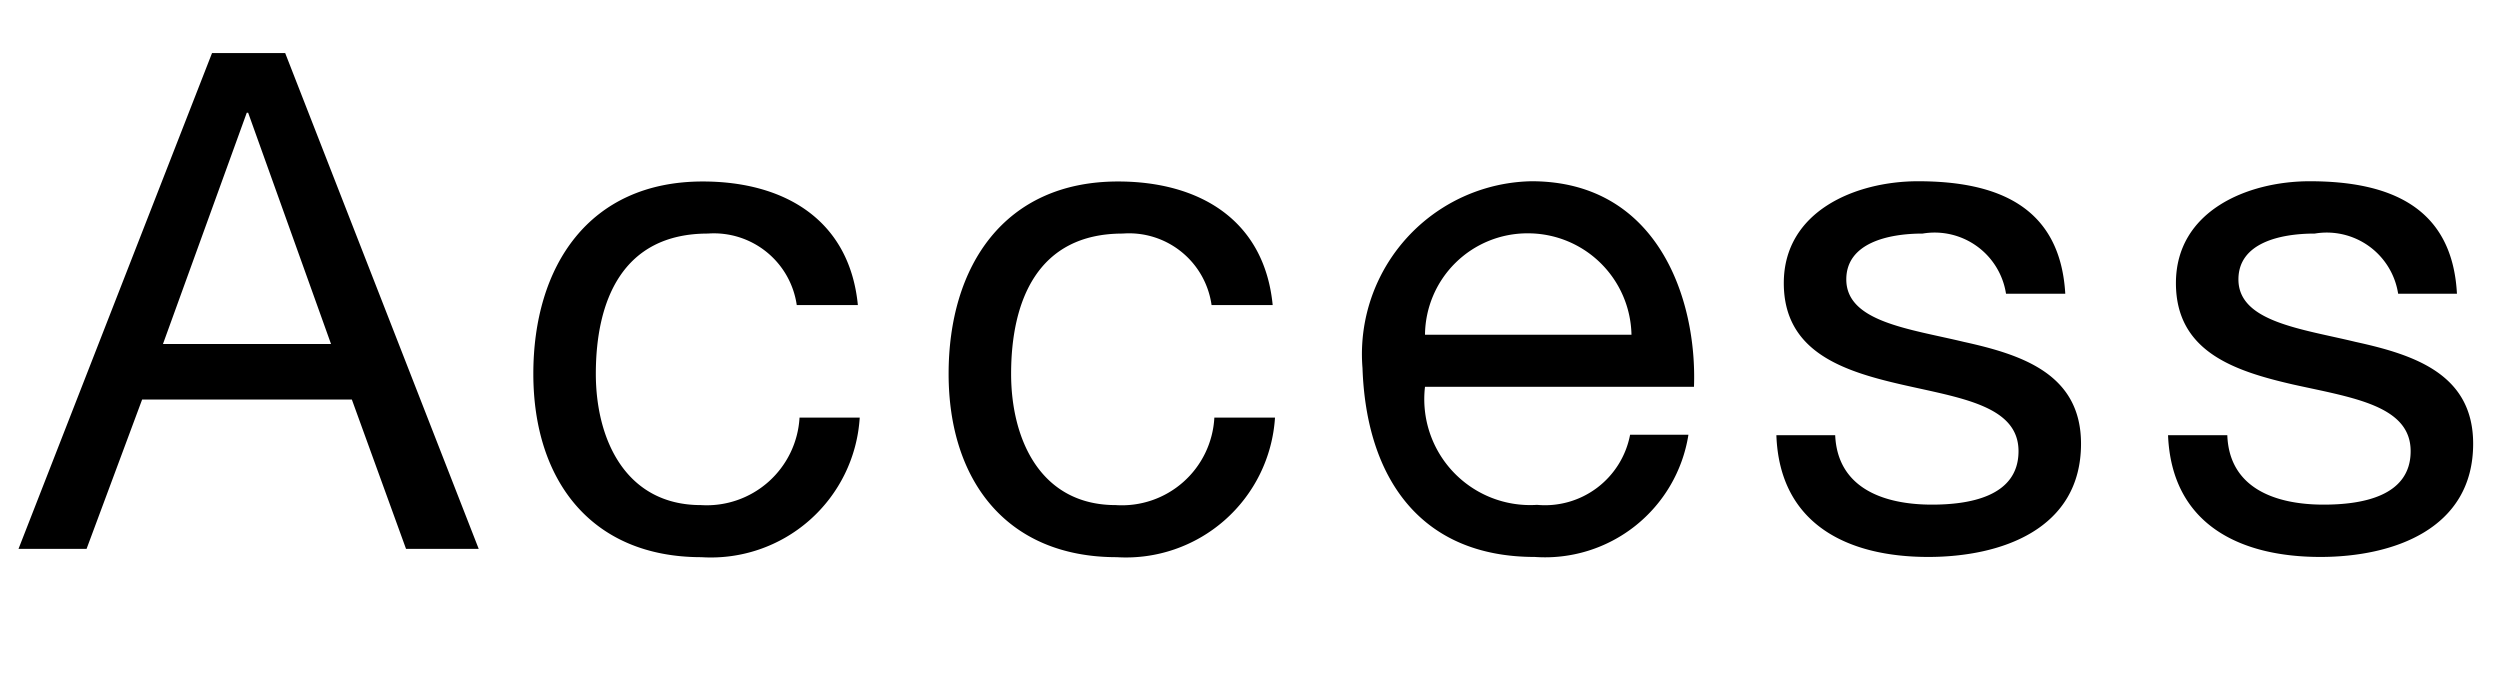 <svg xmlns="http://www.w3.org/2000/svg" width="54" height="15" viewBox="0 0 54 15">
<defs>
    <style>
      .cls-2 {
        fill-rule: evenodd;
      }
    </style>
  </defs>
  <path class="cls-2" d="M1077.4,44.855h1.47l1.2-3.225h4.53l1.17,3.225h1.57l-4.18-10.709h-1.58Zm4.93-9.42h0.03l1.79,4.995h-3.63Zm13.2,4.155c-0.18-1.845-1.59-2.67-3.35-2.67-2.46,0-3.66,1.83-3.66,4.155,0,2.31,1.26,3.96,3.63,3.96a3.22,3.22,0,0,0,3.42-3.015h-1.3a2.008,2.008,0,0,1-2.13,1.89c-1.62,0-2.27-1.41-2.27-2.835,0-1.575.57-3.03,2.42-3.03a1.808,1.808,0,0,1,1.92,1.545h1.32Zm8.96,0c-0.18-1.845-1.59-2.67-3.34-2.67-2.46,0-3.66,1.83-3.66,4.155,0,2.31,1.26,3.96,3.63,3.96a3.226,3.226,0,0,0,3.42-3.015h-1.31a2,2,0,0,1-2.13,1.89c-1.62,0-2.26-1.41-2.26-2.835,0-1.575.57-3.03,2.41-3.03a1.8,1.8,0,0,1,1.92,1.545h1.32Zm7.72,2.8a1.872,1.872,0,0,1-2.01,1.515,2.288,2.288,0,0,1-2.42-2.55h5.81c0.07-1.875-.77-4.44-3.51-4.44a3.734,3.734,0,0,0-3.65,4.035c0.08,2.37,1.25,4.08,3.72,4.08a3.135,3.135,0,0,0,3.32-2.64h-1.26Zm-4.43-2.16a2.212,2.212,0,0,1,2.22-2.19,2.236,2.236,0,0,1,2.24,2.19h-4.46Zm7.59,2.175c0.07,1.92,1.54,2.625,3.28,2.625,1.58,0,3.3-.6,3.3-2.445,0-1.5-1.26-1.92-2.53-2.2-1.19-.285-2.54-0.435-2.54-1.35,0-.78.89-0.99,1.65-0.99a1.56,1.56,0,0,1,1.8,1.3h1.28c-0.11-1.89-1.47-2.43-3.18-2.43-1.35,0-2.9.645-2.9,2.2,0,1.485,1.28,1.9,2.54,2.19s2.53,0.45,2.53,1.44-1.08,1.155-1.87,1.155c-1.05,0-2.04-.36-2.09-1.5h-1.27Zm8.46,0c0.08,1.92,1.55,2.625,3.29,2.625,1.57,0,3.3-.6,3.3-2.445,0-1.5-1.26-1.92-2.54-2.2-1.18-.285-2.53-0.435-2.53-1.35,0-.78.88-0.99,1.65-0.99a1.56,1.56,0,0,1,1.8,1.3h1.27c-0.1-1.89-1.47-2.43-3.18-2.43-1.35,0-2.89.645-2.89,2.2,0,1.485,1.27,1.9,2.53,2.19,1.28,0.285,2.54.45,2.54,1.44s-1.08,1.155-1.88,1.155c-1.05,0-2.04-.36-2.08-1.5h-1.28Z" transform="translate(-1077 -33)"/>
</svg>
